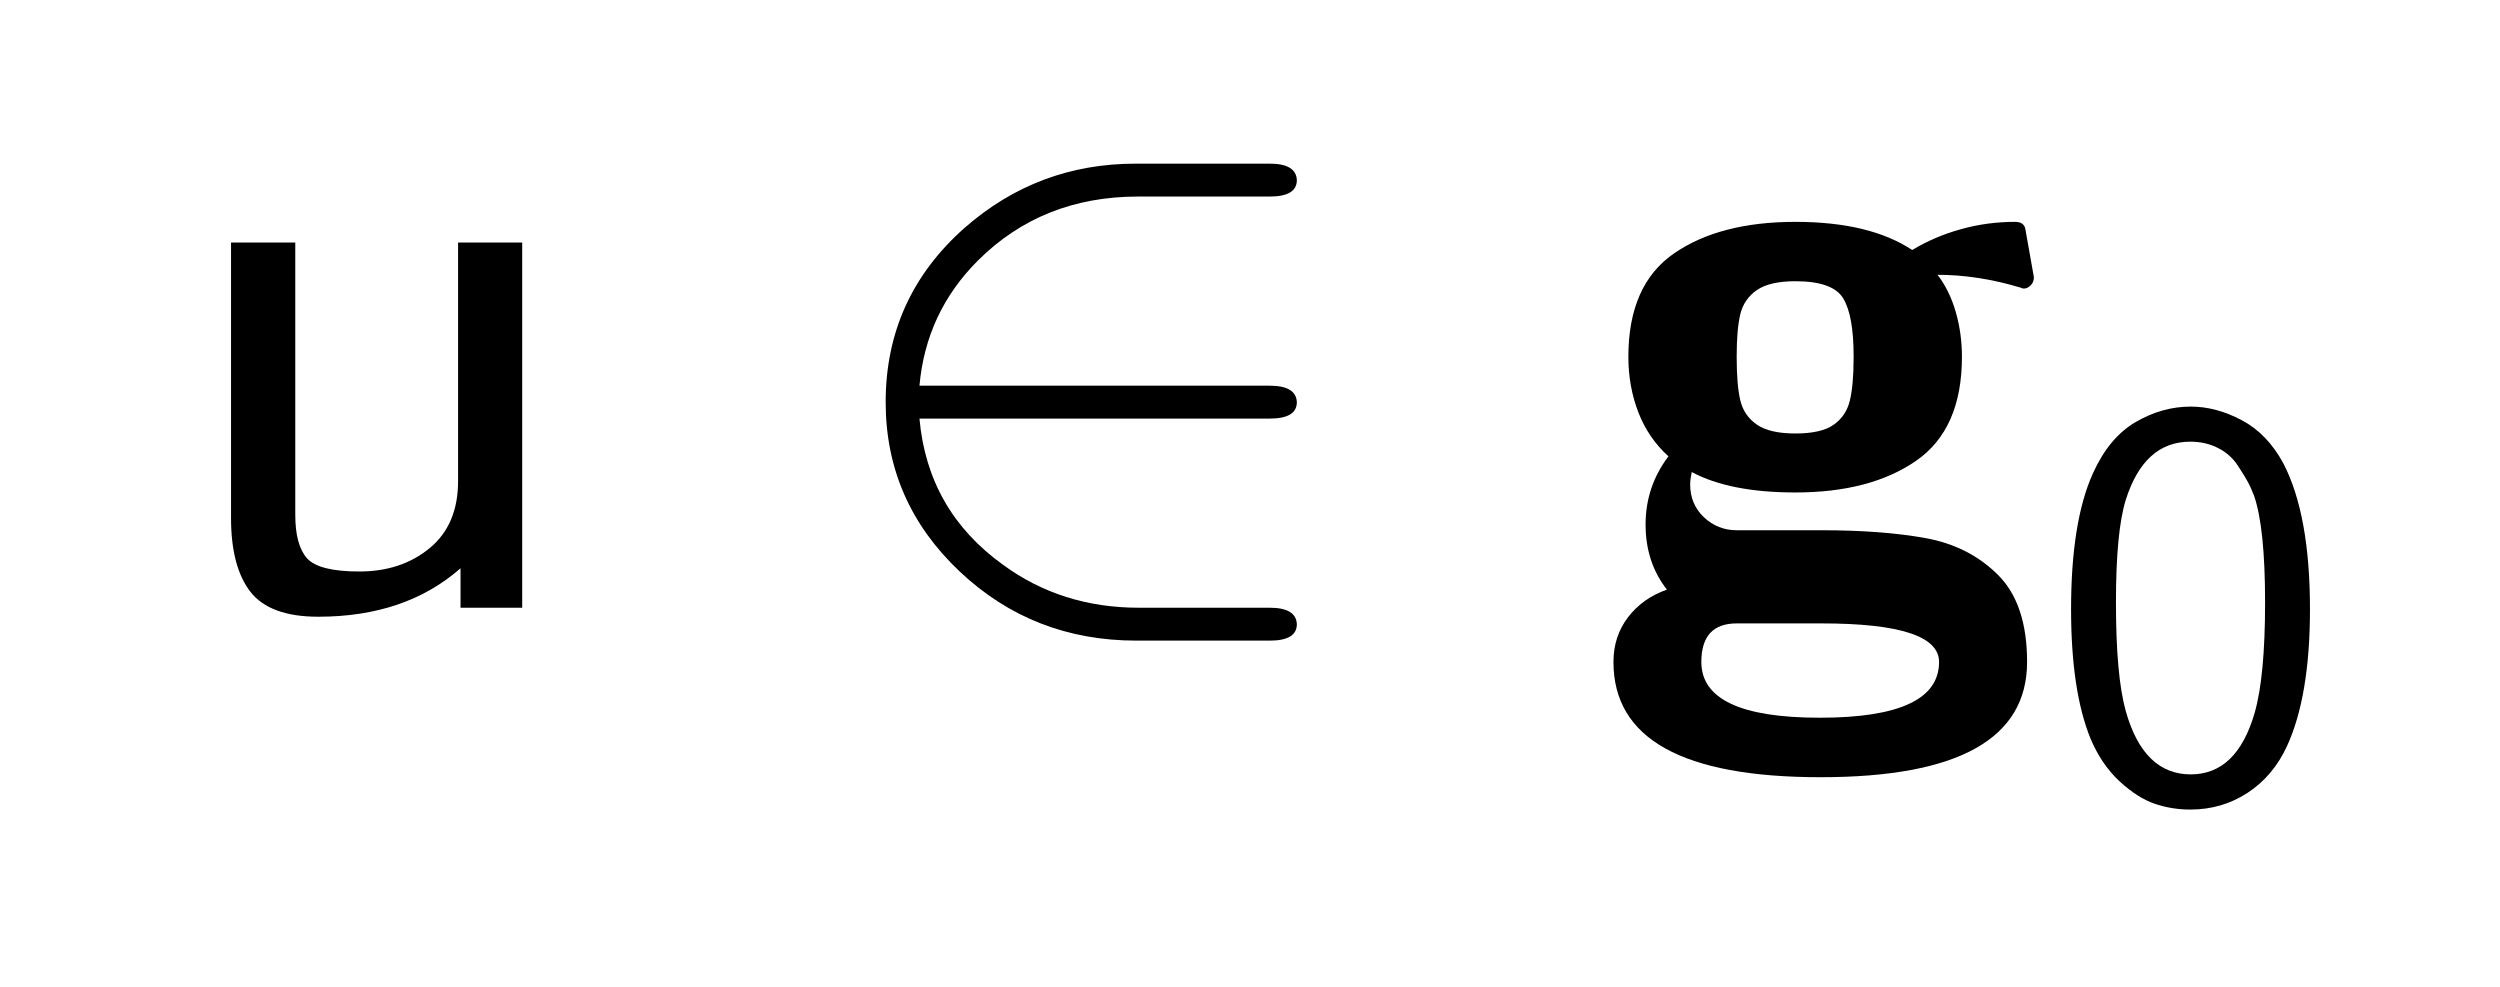 <?xml version="1.0" encoding="UTF-8"?>
<!DOCTYPE svg PUBLIC '-//W3C//DTD SVG 1.0//EN'
          'http://www.w3.org/TR/2001/REC-SVG-20010904/DTD/svg10.dtd'>
<svg fill-opacity="1" xmlns:xlink="http://www.w3.org/1999/xlink" color-rendering="auto" color-interpolation="auto" text-rendering="auto" stroke="black" stroke-linecap="square" width="76" stroke-miterlimit="10" shape-rendering="auto" stroke-opacity="1" fill="black" stroke-dasharray="none" font-weight="normal" stroke-width="1" viewBox="0 0 76 30" height="30" xmlns="http://www.w3.org/2000/svg" font-family="'Dialog'" font-style="normal" stroke-linejoin="miter" font-size="12px" stroke-dashoffset="0" image-rendering="auto"
><!--Generated by the Batik Graphics2D SVG Generator--><defs id="genericDefs"
  /><g
  ><g fill="white" stroke="white"
    ><rect x="0" width="76" height="30" y="0" stroke="none"
    /></g
    ><g font-size="100px" transform="scale(25,25) translate(0.2,0.739) scale(0.01,0.01)" text-rendering="geometricPrecision" color-rendering="optimizeQuality" image-rendering="optimizeQuality" font-family="'jlm_cmss10'" color-interpolation="linearRGB"
    ><path d="M43.5 -44.406 L43.5 0 L36 0 L36 -4.797 Q29.297 1.094 18.703 1.094 Q12.797 1.094 10.438 -1.953 Q8.094 -5 8.094 -10.906 L8.094 -44.406 L15.906 -44.406 L15.906 -11.297 Q15.906 -7.594 17.344 -6 Q18.797 -4.406 23.703 -4.406 Q28.797 -4.406 32.25 -7.25 Q35.703 -10.094 35.703 -15.406 L35.703 -44.406 L43.5 -44.406 Z" stroke="none"
    /></g
    ><g font-size="100px" transform="matrix(25,0,0,25,0,0) translate(0.994,0.739) scale(0.01,0.01)" text-rendering="geometricPrecision" color-rendering="optimizeQuality" image-rendering="optimizeQuality" font-family="'jlm_cmsy10'" color-interpolation="linearRGB"
    ><path d="M55 -23 L55 -23 L12.406 -23 Q13.406 -11.797 22.594 -5.203 Q29.703 0 39.094 0 L55 0 Q58.203 0 58.297 2 Q58.297 4 55 4 L38.797 4 Q26.203 4 17.297 -4.406 Q8.297 -12.906 8.297 -25 Q8.297 -37.703 17.906 -46.203 Q26.797 -54 38.703 -54 L55 -54 Q58.203 -54 58.297 -52 Q58.297 -50 55 -50 L39 -50 Q27.297 -50 19.5 -42.203 Q13.203 -35.906 12.406 -27 L55 -27 Q58.203 -27 58.297 -25 Q58.297 -23 55 -23 Z" stroke="none"
    /></g
    ><g font-size="100px" transform="matrix(25,0,0,25,0,0) translate(1.939,0.739) scale(0.01,0.01)" text-rendering="geometricPrecision" color-rendering="optimizeQuality" image-rendering="optimizeQuality" font-family="'jlm_cmssbx10'" color-interpolation="linearRGB"
    ><path d="M2.297 6.594 Q2.297 3.469 4.078 1.141 Q5.859 -1.172 8.797 -2.203 Q6.203 -5.516 6.203 -10.109 Q6.203 -14.75 8.984 -18.406 Q6.547 -20.609 5.328 -23.75 Q4.109 -26.906 4.109 -30.516 Q4.109 -39.266 9.672 -43.094 Q15.234 -46.922 24.422 -46.922 Q33.453 -46.922 38.625 -43.5 Q41.312 -45.125 44.5 -46.016 Q47.703 -46.922 51.125 -46.922 Q52.25 -46.922 52.391 -46 L53.422 -40.188 Q53.422 -39.594 53.031 -39.203 Q52.641 -38.812 52.203 -38.812 Q52 -38.812 51.812 -38.922 Q46.625 -40.484 41.703 -40.484 Q43.172 -38.578 43.922 -35.953 Q44.672 -33.344 44.672 -30.516 Q44.672 -21.734 39.109 -17.875 Q33.547 -14.016 24.422 -14.016 Q16.453 -14.016 11.812 -16.5 Q11.625 -15.531 11.625 -14.984 Q11.625 -12.594 13.297 -11 Q14.984 -9.422 17.281 -9.422 L27.594 -9.422 Q34.969 -9.422 40.234 -8.469 Q45.516 -7.516 49.047 -4 Q52.594 -0.484 52.594 6.594 Q52.594 20.609 27.484 20.609 Q2.297 20.609 2.297 6.594 ZM12.984 6.594 Q12.984 13.375 27.391 13.375 Q41.891 13.375 41.891 6.594 Q41.891 1.906 27.594 1.906 L17.281 1.906 Q12.984 1.906 12.984 6.594 ZM24.422 -21.188 Q27.594 -21.188 29.094 -22.266 Q30.609 -23.344 31.047 -25.219 Q31.5 -27.094 31.5 -30.422 L31.5 -30.609 Q31.5 -35.5 30.25 -37.594 Q29 -39.703 24.422 -39.703 Q21.297 -39.703 19.734 -38.625 Q18.172 -37.547 17.719 -35.688 Q17.281 -33.844 17.281 -30.609 L17.281 -30.516 L17.281 -30.422 Q17.281 -27.094 17.719 -25.219 Q18.172 -23.344 19.734 -22.266 Q21.297 -21.188 24.422 -21.188 Z" stroke="none"
    /></g
    ><g font-size="100px" transform="matrix(25,0,0,25,0,0) translate(2.489,0.969) scale(0.007,0.007)" text-rendering="geometricPrecision" color-rendering="optimizeQuality" image-rendering="optimizeQuality" font-family="'jlm_cmss10'" color-interpolation="linearRGB"
    ><path d="M45.703 -32.594 Q45.703 -17.5 41.703 -8.797 Q39.297 -3.594 34.844 -0.688 Q30.406 2.203 24.906 2.203 Q21.703 2.203 18.75 1.203 Q15.797 0.203 12.641 -2.688 Q9.5 -5.594 7.594 -10.094 Q4.203 -18.406 4.203 -32.594 Q4.203 -47.797 8 -56.203 Q10.797 -62.406 15.391 -65.094 Q20 -67.797 25 -67.797 Q29.406 -67.797 33.844 -65.438 Q38.297 -63.094 41.094 -57.906 Q45.703 -49 45.703 -32.594 ZM25 -3.906 Q33 -3.906 36.094 -14.594 Q37.906 -20.906 37.906 -33.797 Q37.906 -46.703 36 -52.297 Q35.406 -53.797 34.953 -54.641 Q34.5 -55.5 33.203 -57.5 Q31.906 -59.5 29.75 -60.594 Q27.594 -61.703 24.906 -61.703 Q16.906 -61.703 13.703 -51.594 Q12 -46.094 12 -33.797 Q12 -21 13.703 -14.906 Q16.797 -3.906 25 -3.906 Z" stroke="none"
    /></g
  ></g
></svg
>
